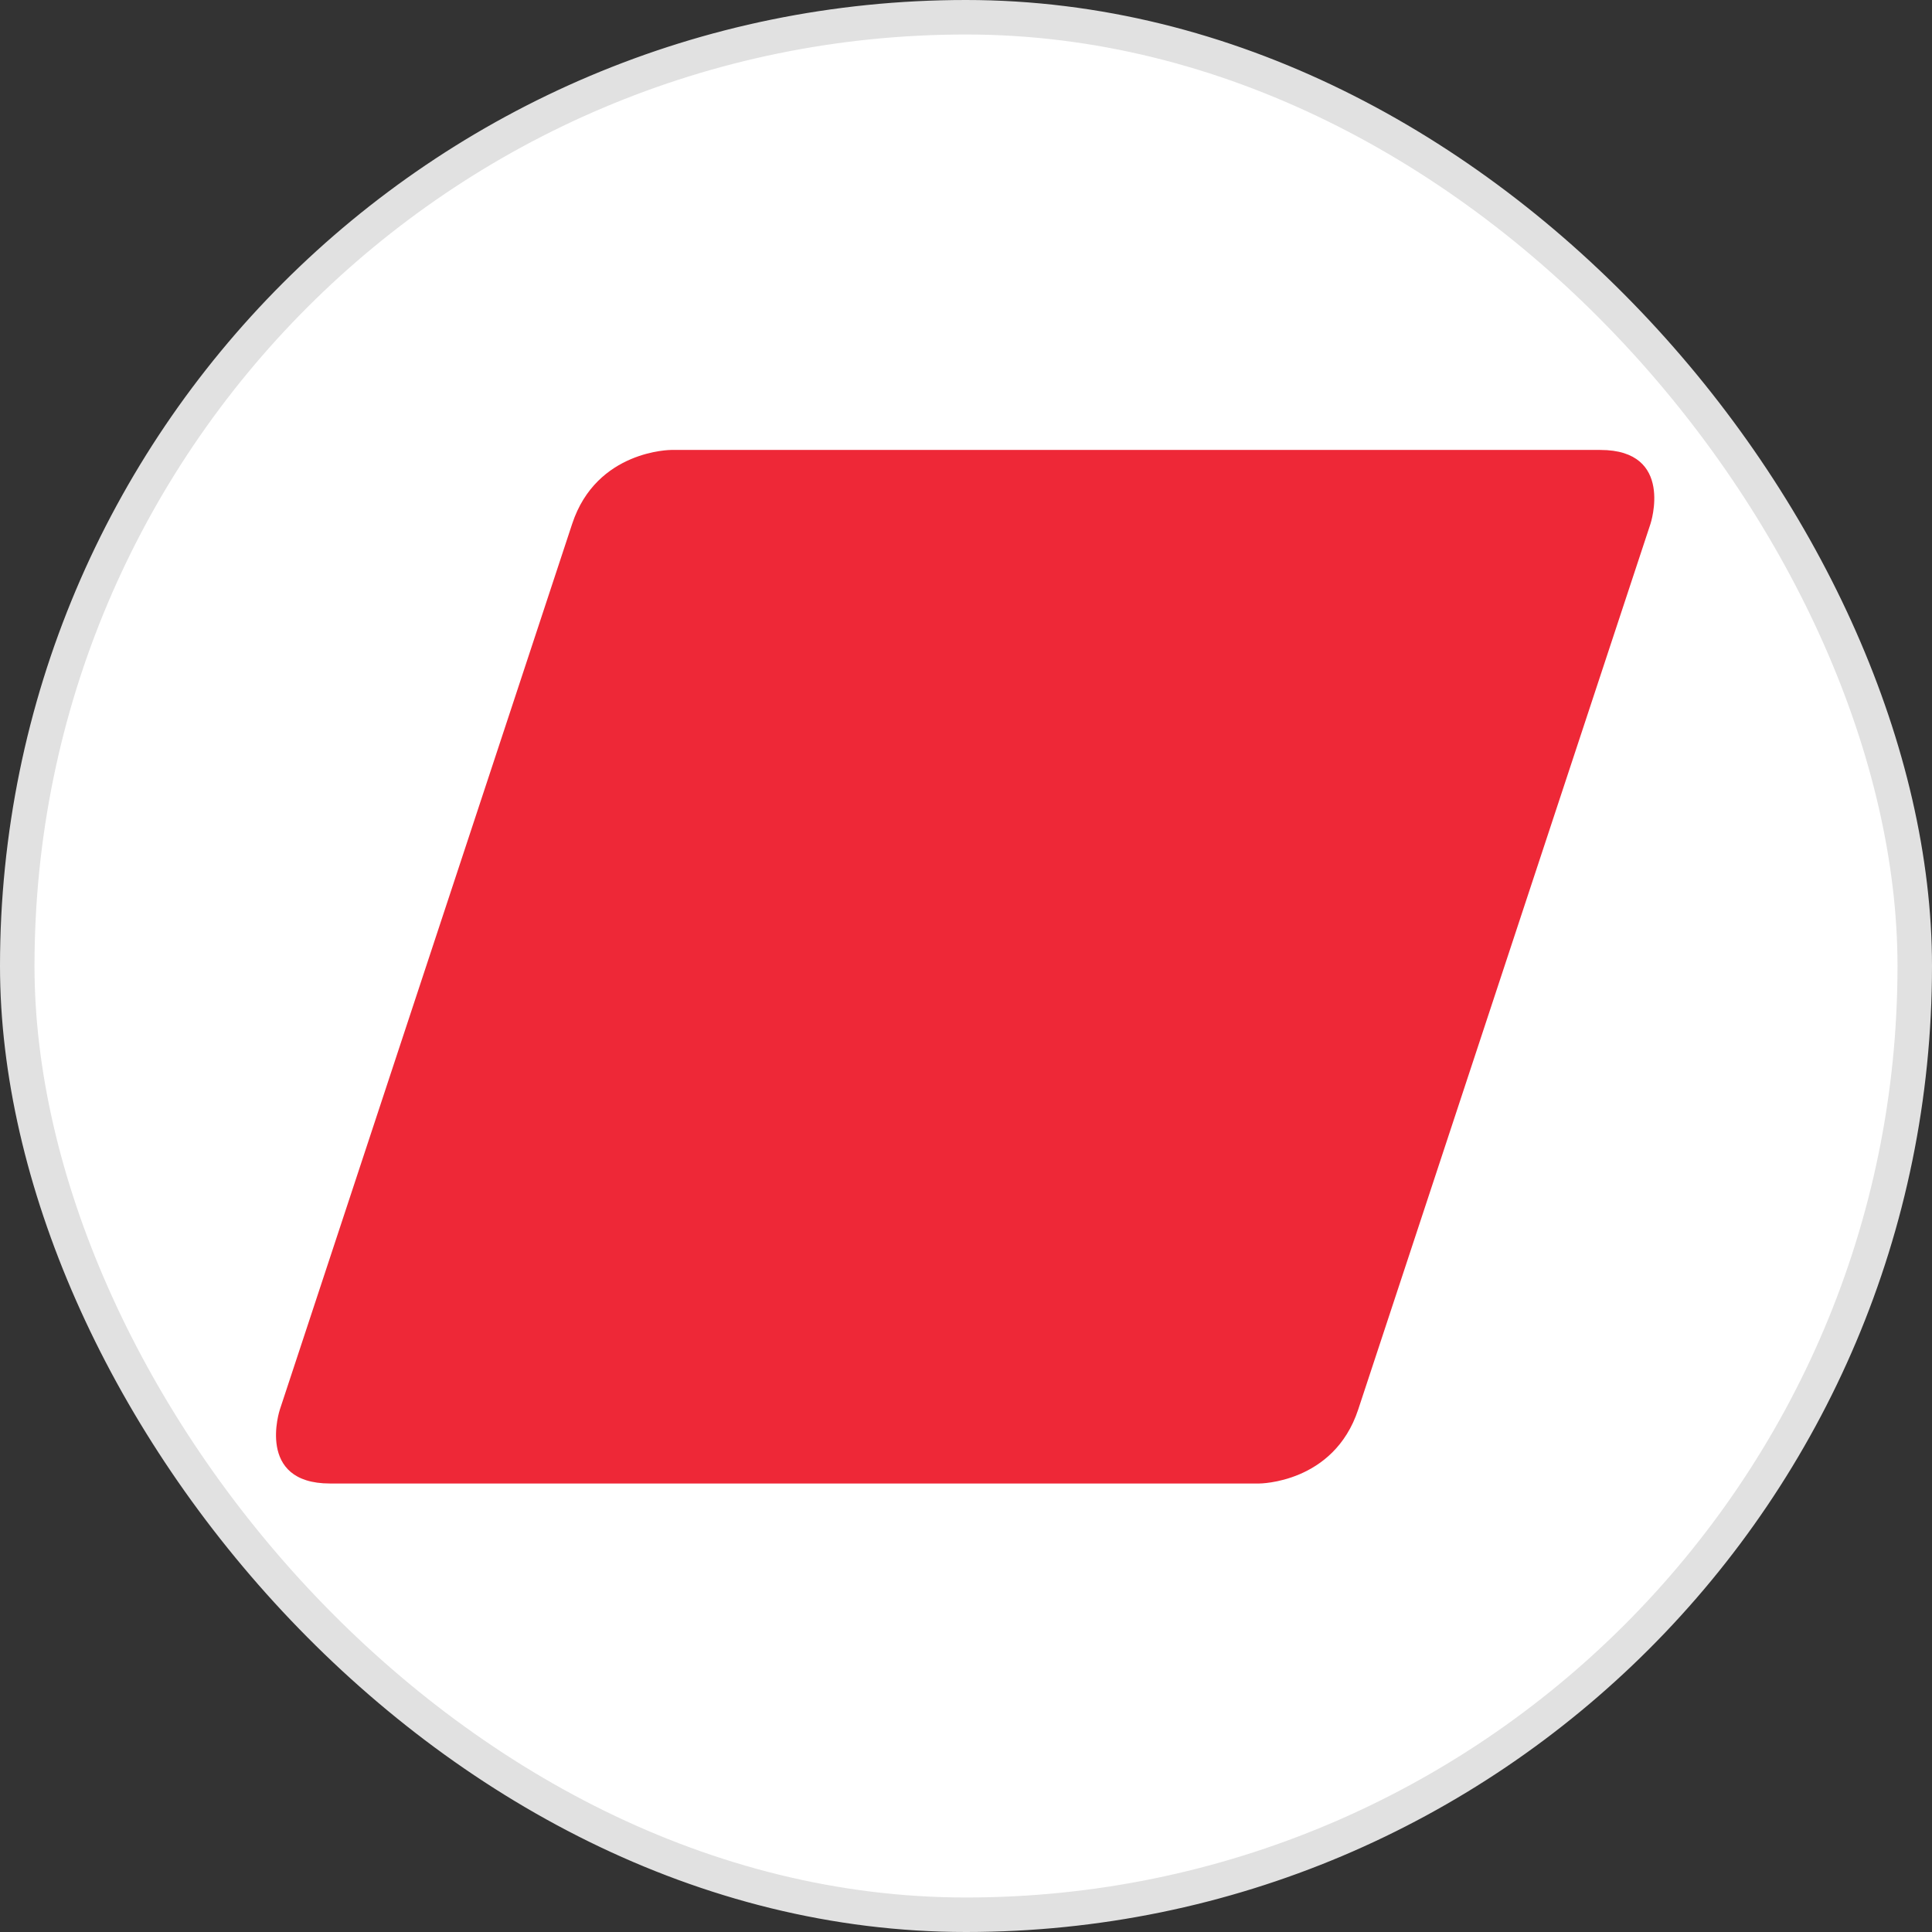 <?xml version="1.0" encoding="UTF-8"?>
<svg width="56px" height="56px" viewBox="0 0 56 56" version="1.1" xmlns="http://www.w3.org/2000/svg" xmlns:xlink="http://www.w3.org/1999/xlink">
    <rect x="0" y="0" width="56" height="56" fill="#333333" stroke="none"/>
    <!-- Generator: Sketch 61.2 (89653) - https://sketch.com -->
    <title>SolarEdge Technologies, Inc</title>
    <desc>Created with Sketch.</desc>
    <g id="SolarEdge-Technologies,-Inc" stroke="none" stroke-width="1" fill="none" fill-rule="evenodd">
        <rect id="Rectangle-1" stroke="#E1E1E1" fill="#FFFFFF" x="0.5" y="0.5" width="55" height="55" rx="27.5"></rect>
        <g id="818741e03" transform="translate(8, 13)" fill="#EE2837">
            <g id="SolarEdge_logo_header_new_0">
                <g id="g14">
                    <path d="M38.386,0.042 C40.547,0.042 39.84,2.184 39.84,2.184 L36.168,13.308 L32.867,23.314 L31.367,27.859 C30.659,30 28.499,30 28.499,30 L1.566,30 C-0.597,30 0.111,27.859 0.111,27.859 L3.753,16.822 L6.847,7.451 L8.585,2.183 C9.291,0.042 11.454,0.042 11.454,0.042 L35.338,0.042 C37.37,0.042 38.386,0.042 38.386,0.042 Z" id="path16"></path>
                </g>
            </g>
        </g>
    </g>
</svg>